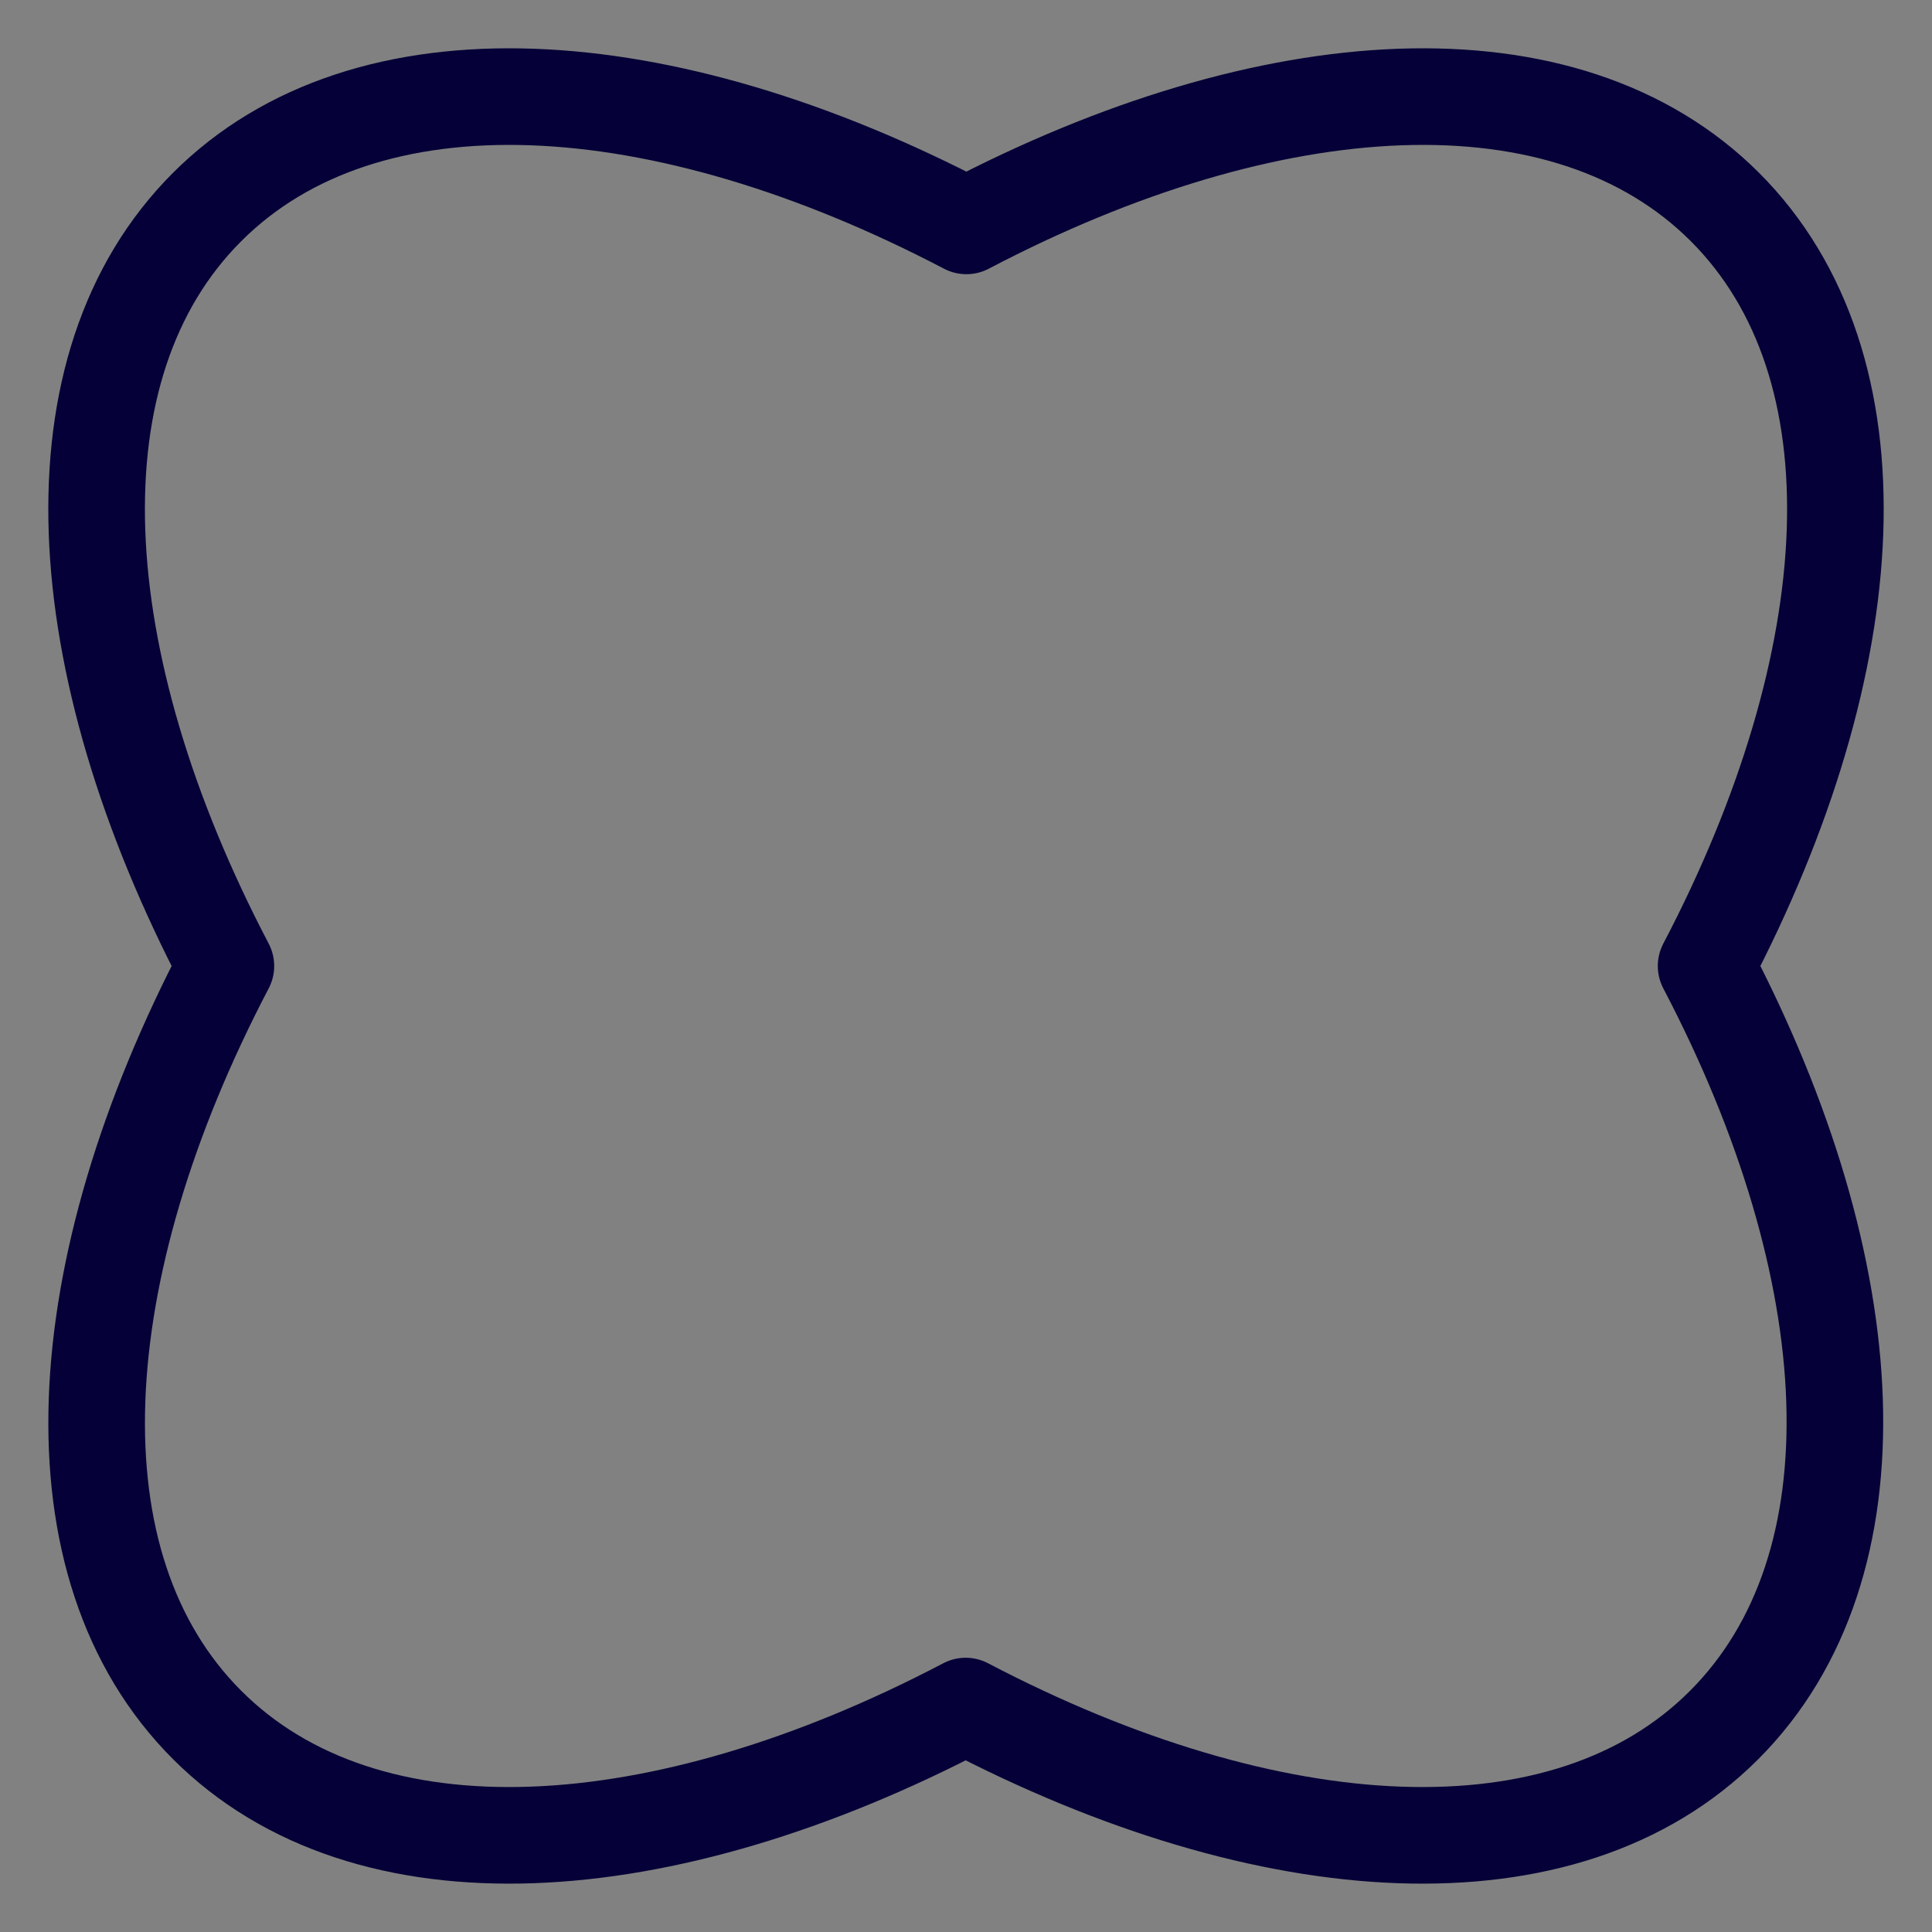 <?xml version="1.0" encoding="UTF-8"?> <svg xmlns="http://www.w3.org/2000/svg" data-bbox="0 0 40 40" viewBox="0 0 40 40" height="40" width="40" data-type="ugc"><rect x="0" y="0" width="40" height="40" fill="#808080" stroke="none"/> <g> <path fill-opacity=".01" fill="#ECEDFB" d="M40 0v40H0V0h40z"></path> <path stroke-linejoin="round" stroke-width="2" stroke="#050037" d="M35.714 4.287c-3.292-3.293-9.409-2.913-15.706.39C13.696 1.374 7.58.994 4.287 4.287.993 7.579 1.375 13.697 4.677 20c-3.302 6.305-3.682 12.42-.39 15.712 3.292 3.293 9.409 2.913 15.706-.39 6.304 3.303 12.42 3.683 15.706.39 3.286-3.292 2.927-9.407-.376-15.712 3.303-6.305 3.683-12.422.39-15.714Z" clip-rule="evenodd" fill="none"></path> </g> </svg> 